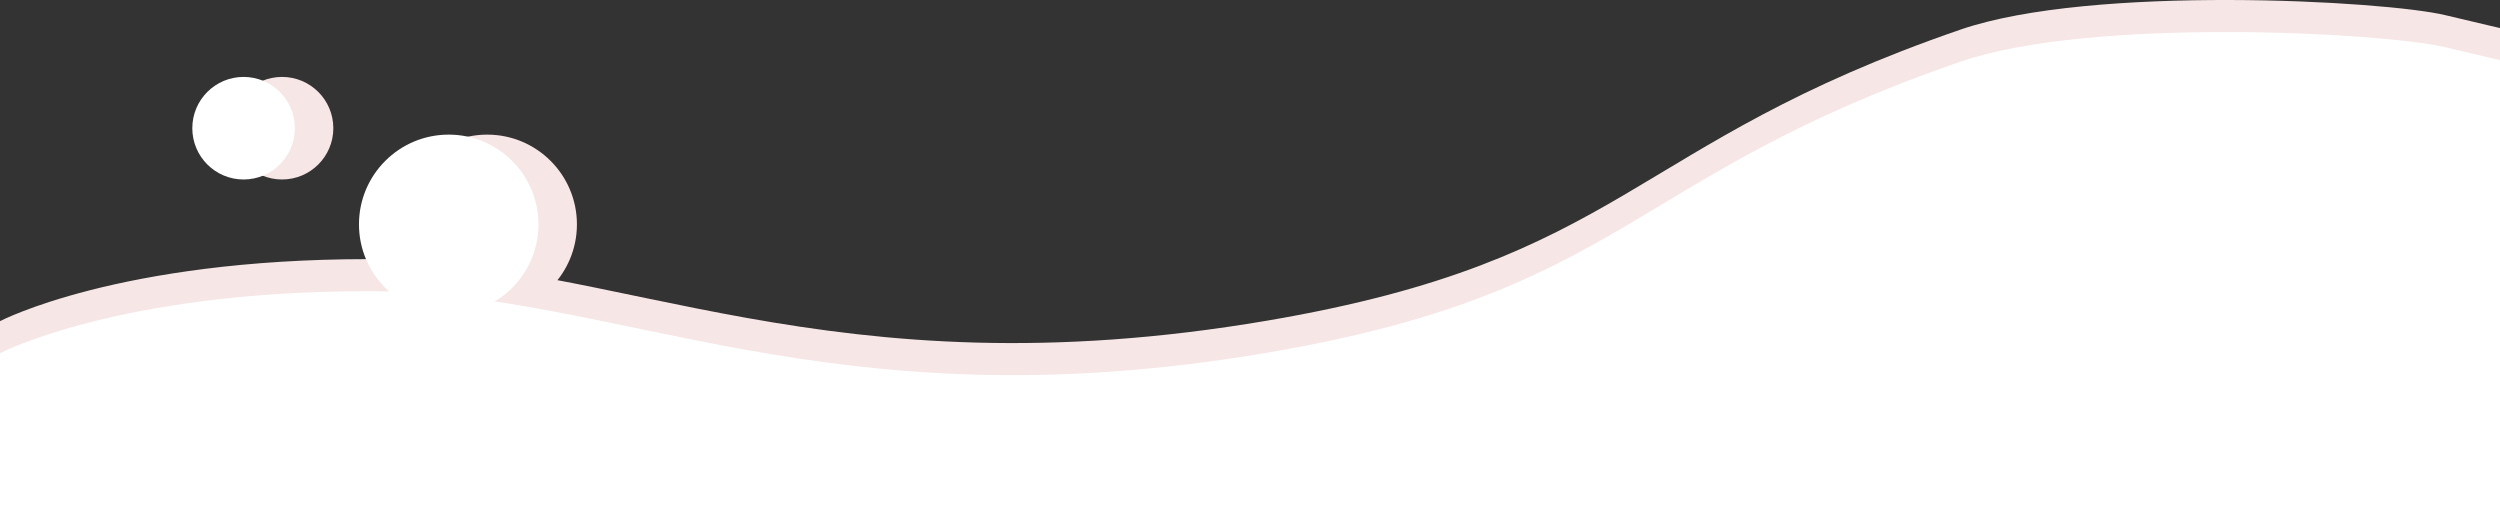 <svg width="390" height="79" viewBox="0 0 390 79" fill="none" xmlns="http://www.w3.org/2000/svg">
<rect x="0" y="0" width="390" height="79" fill="#333333" stroke="none"/>
<path d="M305.87 4.606C326.282 -2.413 371.971 0.09 381.485 2.368C387.495 3.807 391 4.606 391 4.606V74H0V50.1C0 50.1 18.429 40.422 57.489 40.422C96.549 40.422 129.099 61.699 197.704 50.016C253.79 40.465 253.79 22.514 305.87 4.606Z" fill="#F6E6E6"/>
<circle cx="76" cy="35" r="14" fill="#F6E6E6"/>
<circle cx="44" cy="20" r="8" fill="#F6E6E6"/>
<path d="M305.87 9.606C326.282 2.587 371.971 5.09 381.485 7.368C387.495 8.807 391 9.606 391 9.606V79H0V55.1C0 55.1 18.429 45.422 57.489 45.422C96.549 45.422 129.099 66.698 197.704 55.016C253.79 45.465 253.79 27.514 305.87 9.606Z" fill="white"/>
<circle cx="70" cy="35" r="14" fill="white"/>
<circle cx="38" cy="20" r="8" fill="white"/>
</svg>

